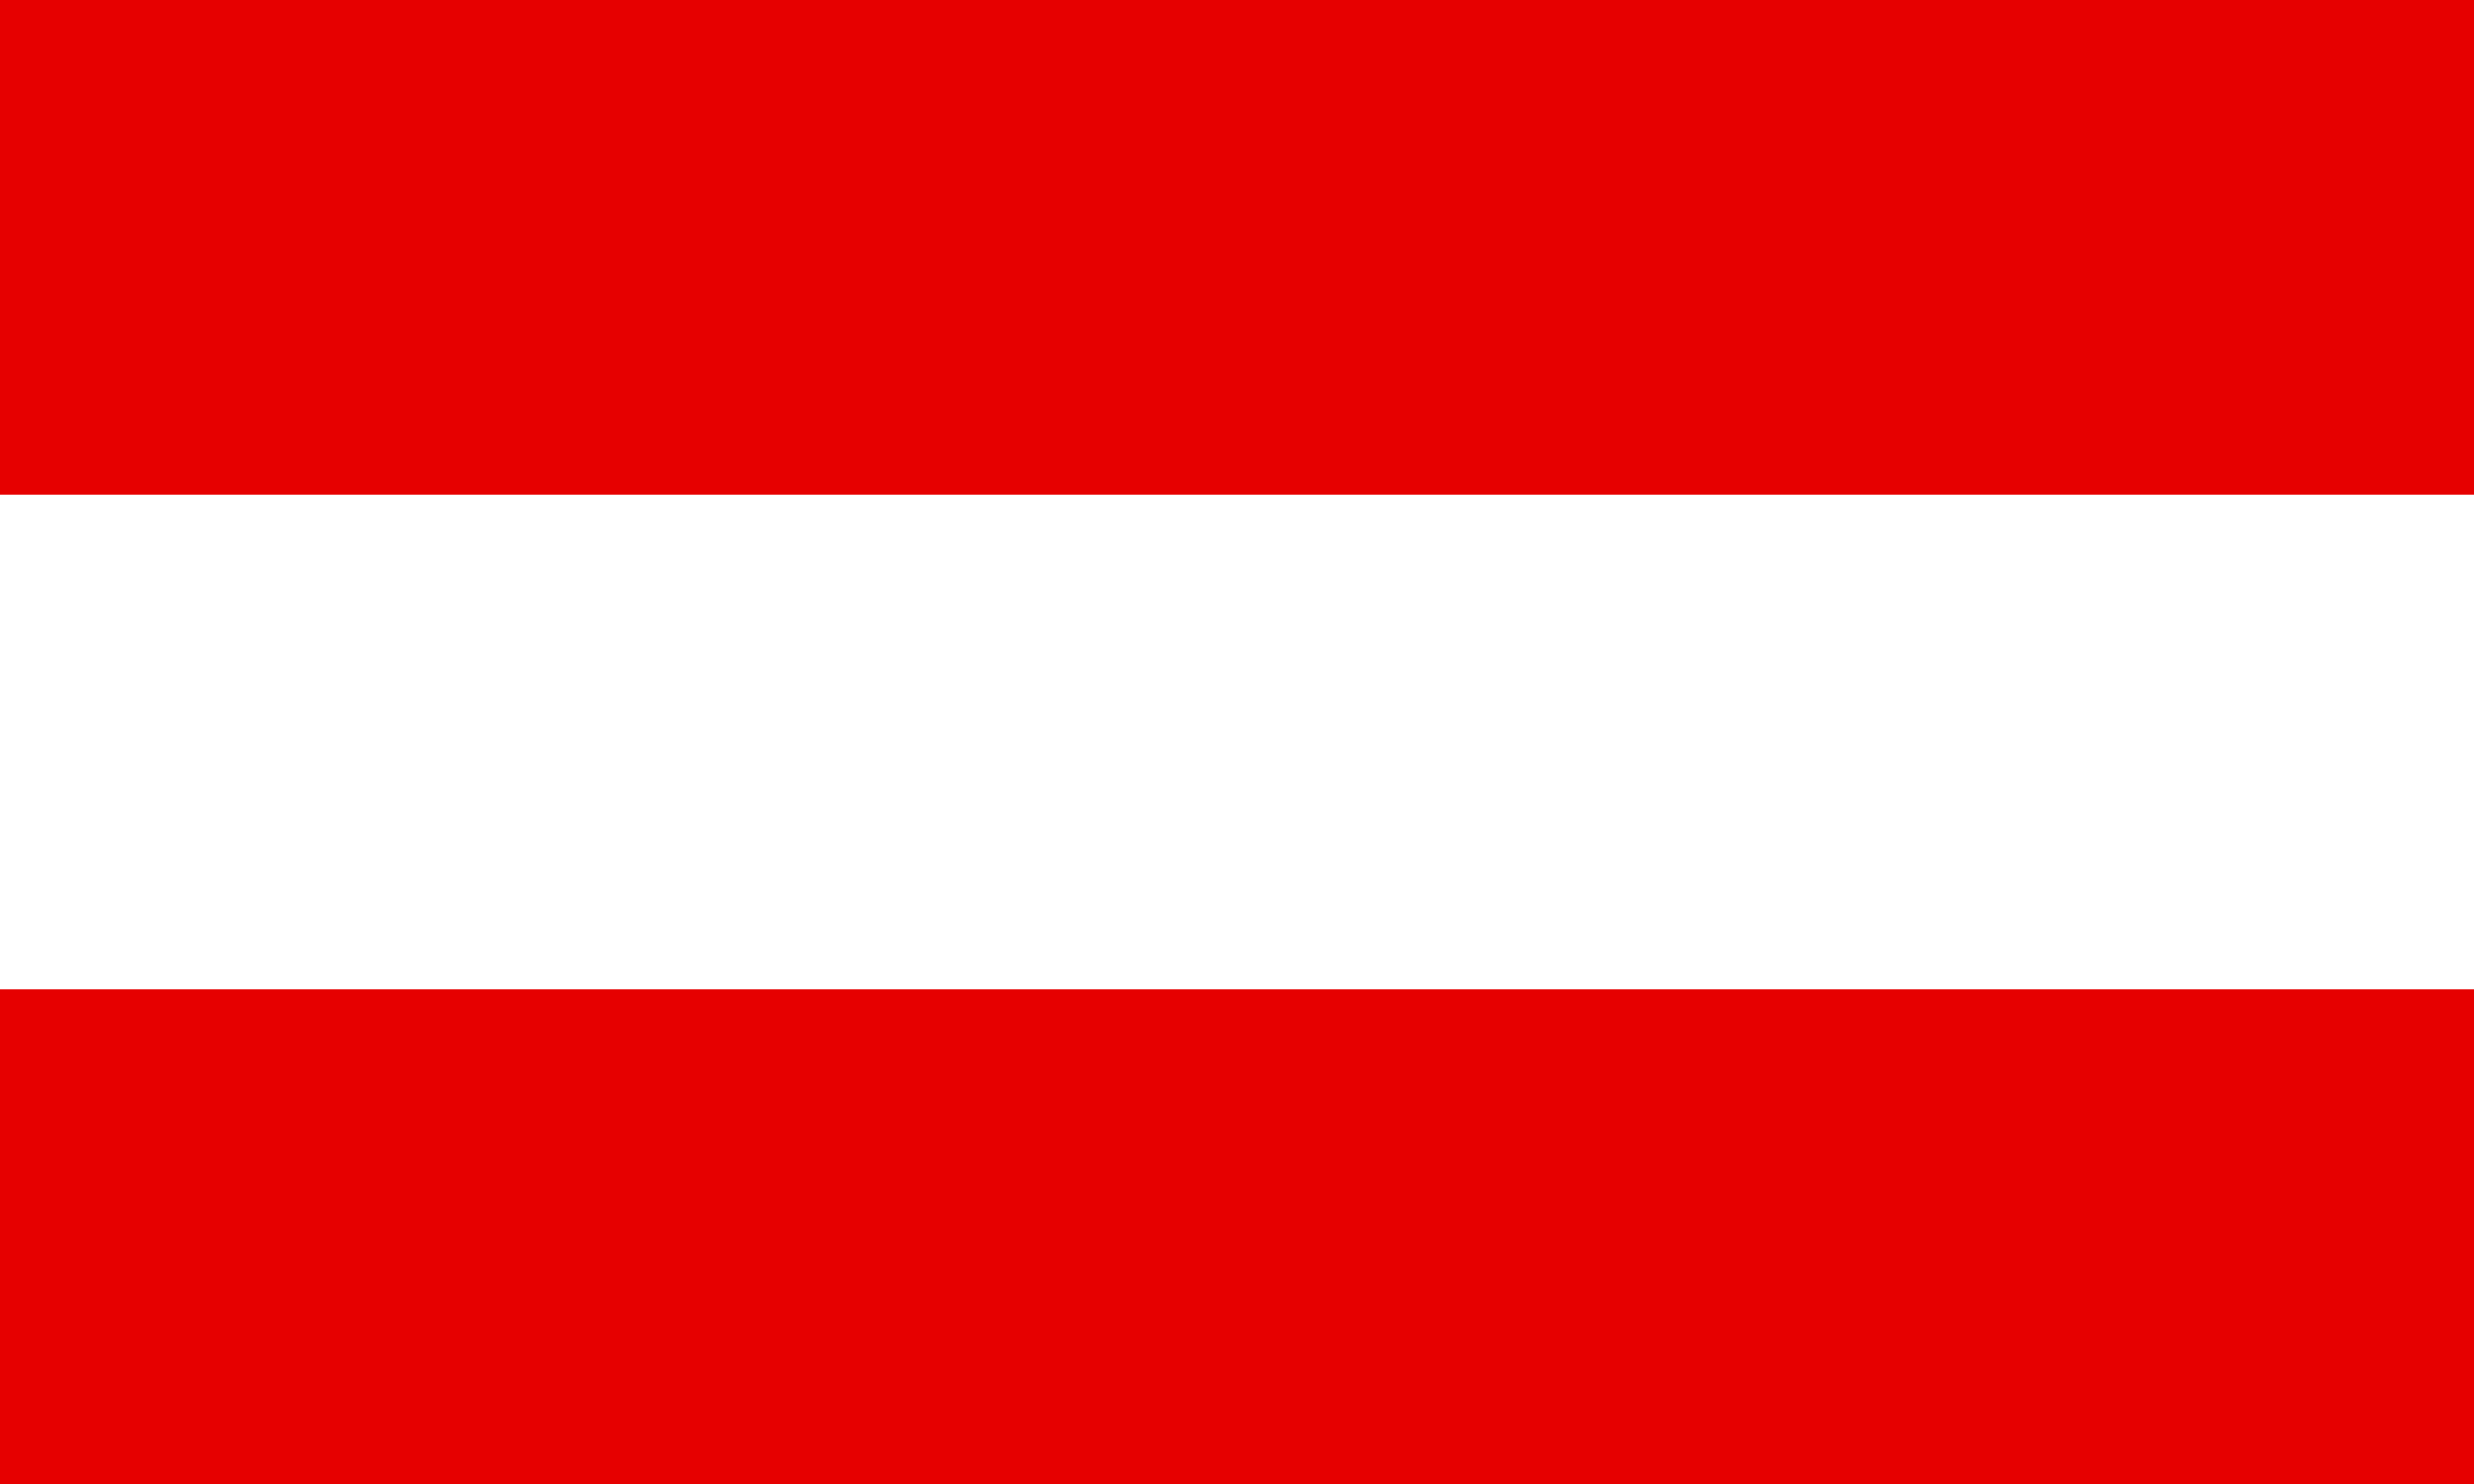 <?xml version="1.0" standalone="no"?>
<!DOCTYPE svg PUBLIC "-//W3C//DTD SVG 1.1//EN"  "http://www.w3.org/Graphics/SVG/1.1/DTD/svg11.dtd">
<svg xmlns="http://www.w3.org/2000/svg" version="1.1" width="600" height="360" id="brandenburg_flag_1945_svg">
<rect width="100%" height="100%" fill="#333333" stroke="none"/>
<desc>Flag of Brandenburg (1945)</desc>
<rect fill="#e60000" width="600" height="120" y="240" />
<rect y="120" height="120" width="600" fill="#fff" />
<rect fill="#e60000" width="600" height="120" />
</svg>
